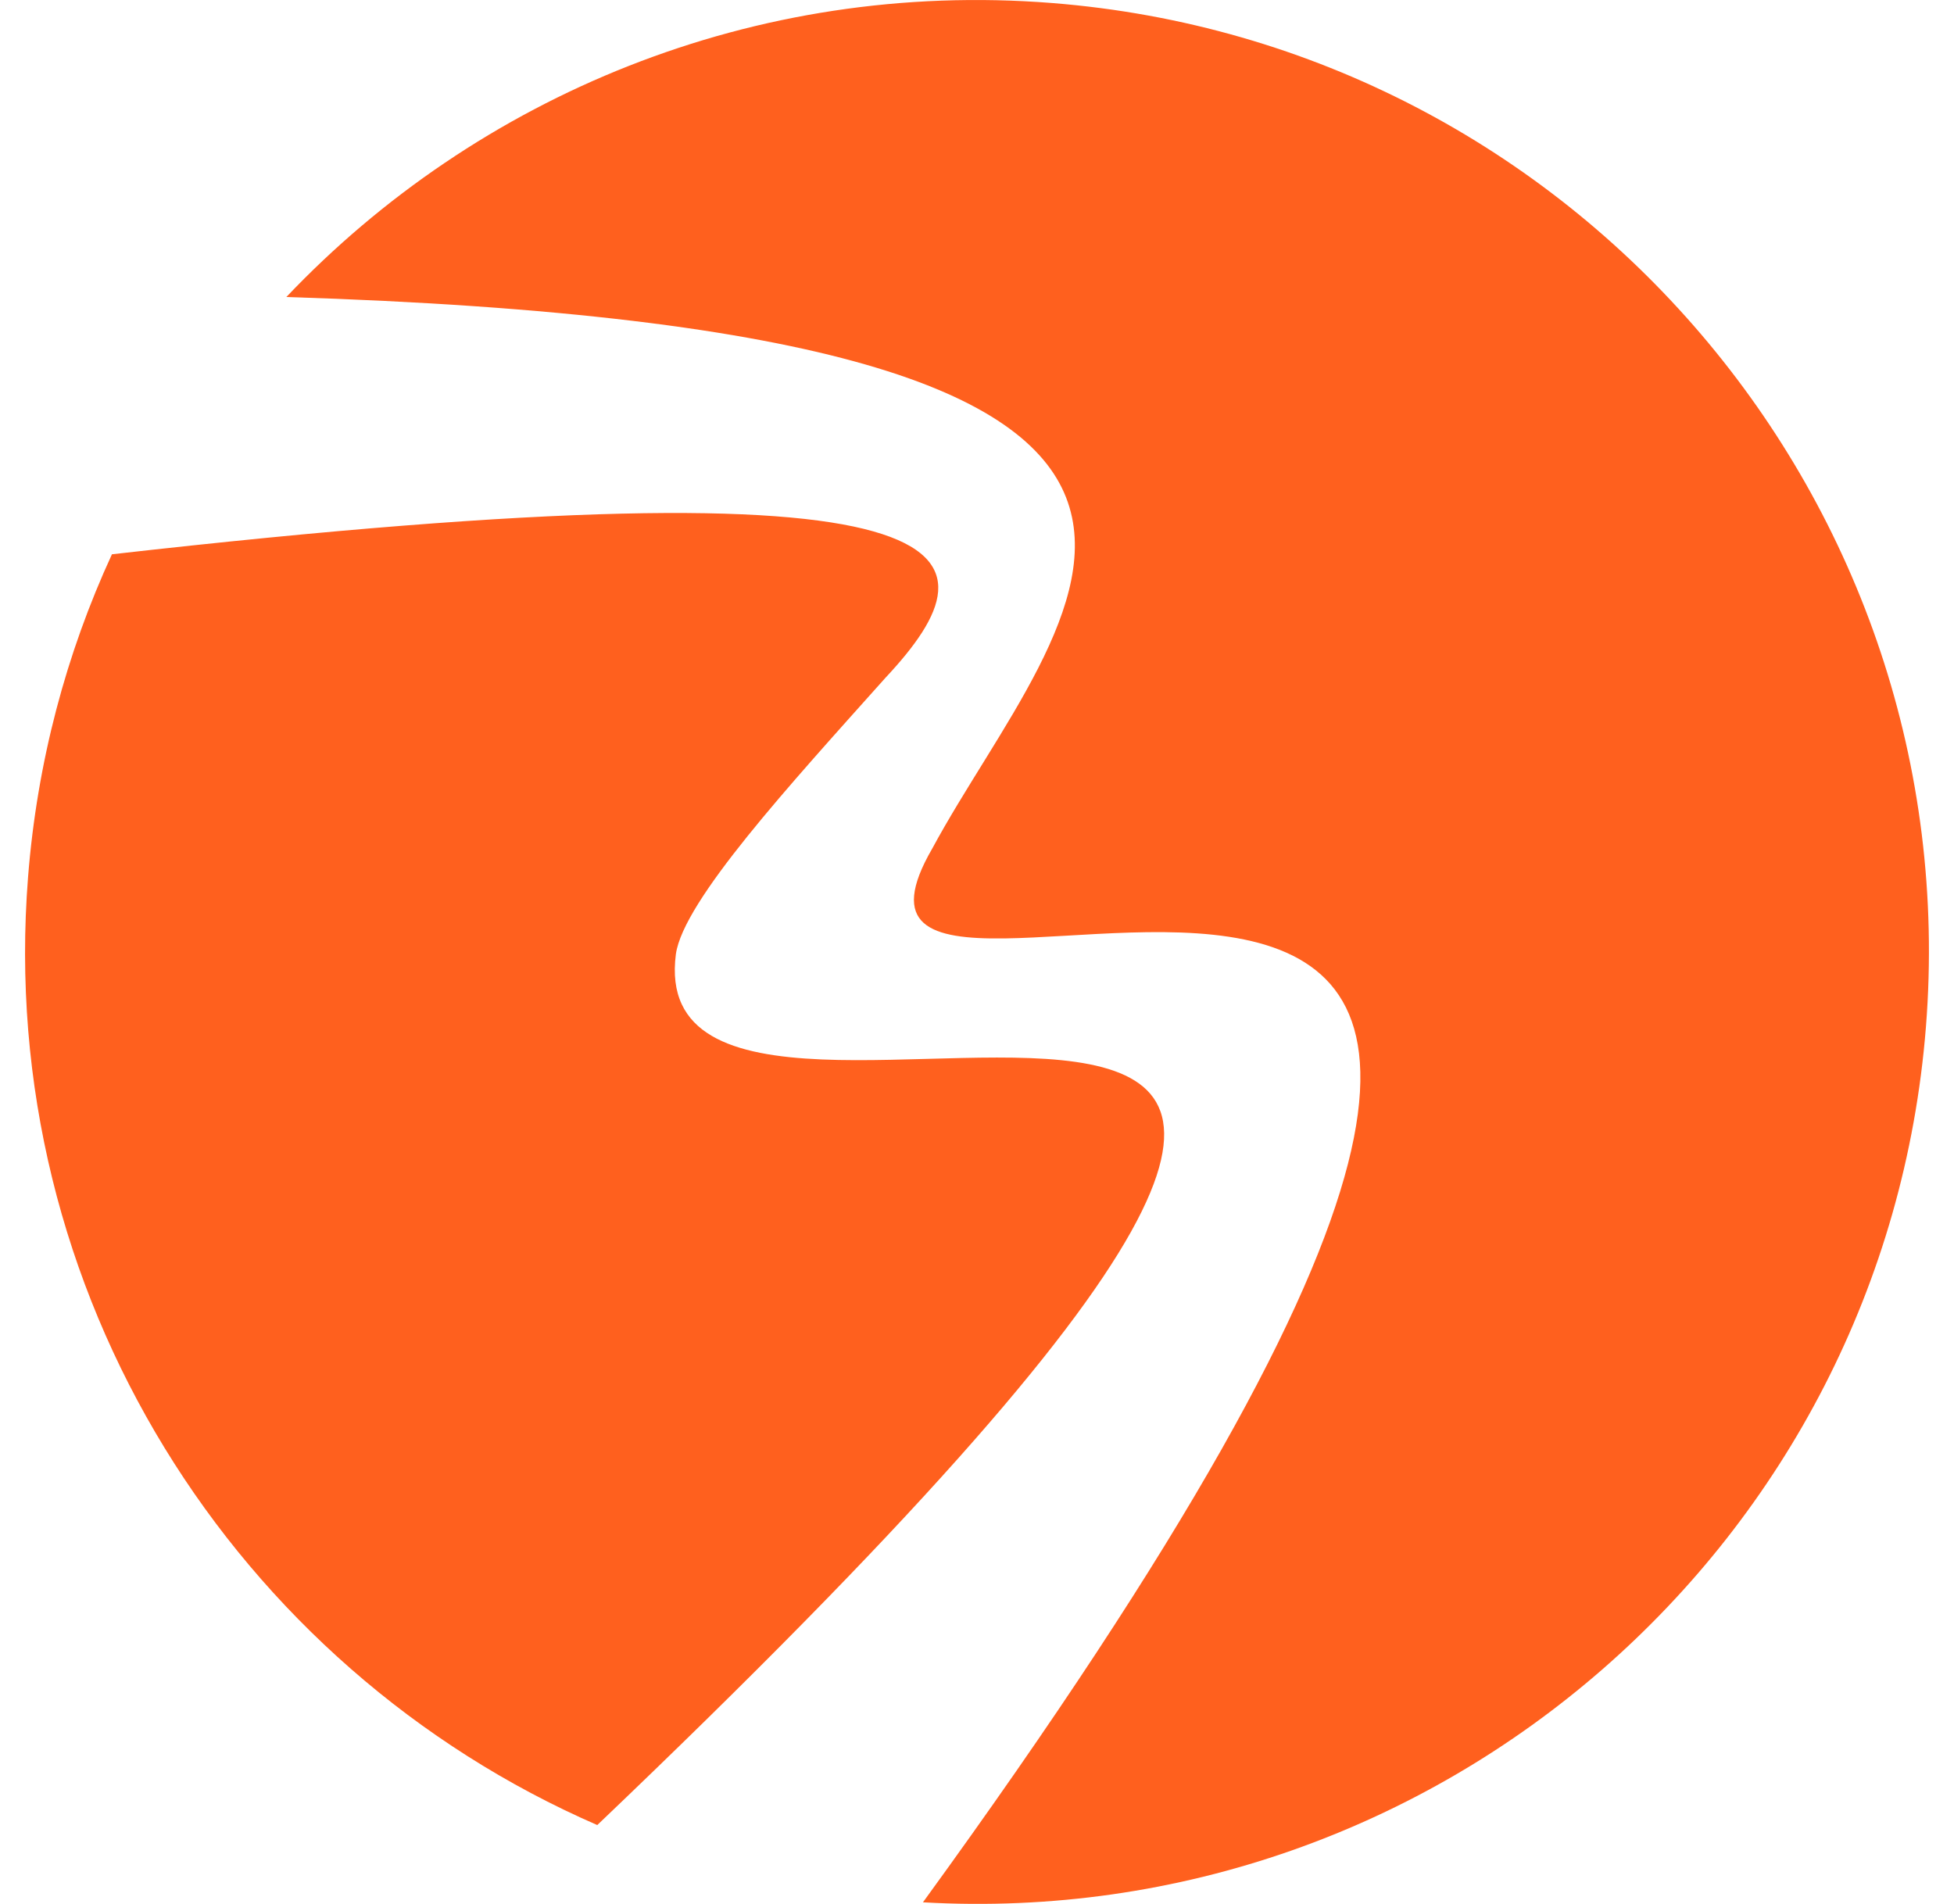 <svg width="39" height="38" viewBox="0 0 39 38" fill="none" xmlns="http://www.w3.org/2000/svg">
<path fill-rule="evenodd" clip-rule="evenodd" d="M18.608 16.934C21.139 12.242 27.492 6.608 5.715 5.928C9.527 1.915 15.051 -0.409 20.994 0.06C31.449 0.885 39.265 10.039 38.44 20.493C37.626 30.81 28.702 38.556 18.421 37.968C39.662 8.75 15.004 23.14 18.608 16.934ZM0.56 17.505C0.741 15.21 1.322 13.041 2.234 11.063C19.832 9.063 20.018 11.022 17.672 13.529C15.754 15.674 13.641 17.978 13.49 19.043C12.646 25.518 36.873 12.637 11.921 36.426C4.692 33.28 -0.095 25.802 0.56 17.505Z" fill="#FF601E"/>
</svg>
